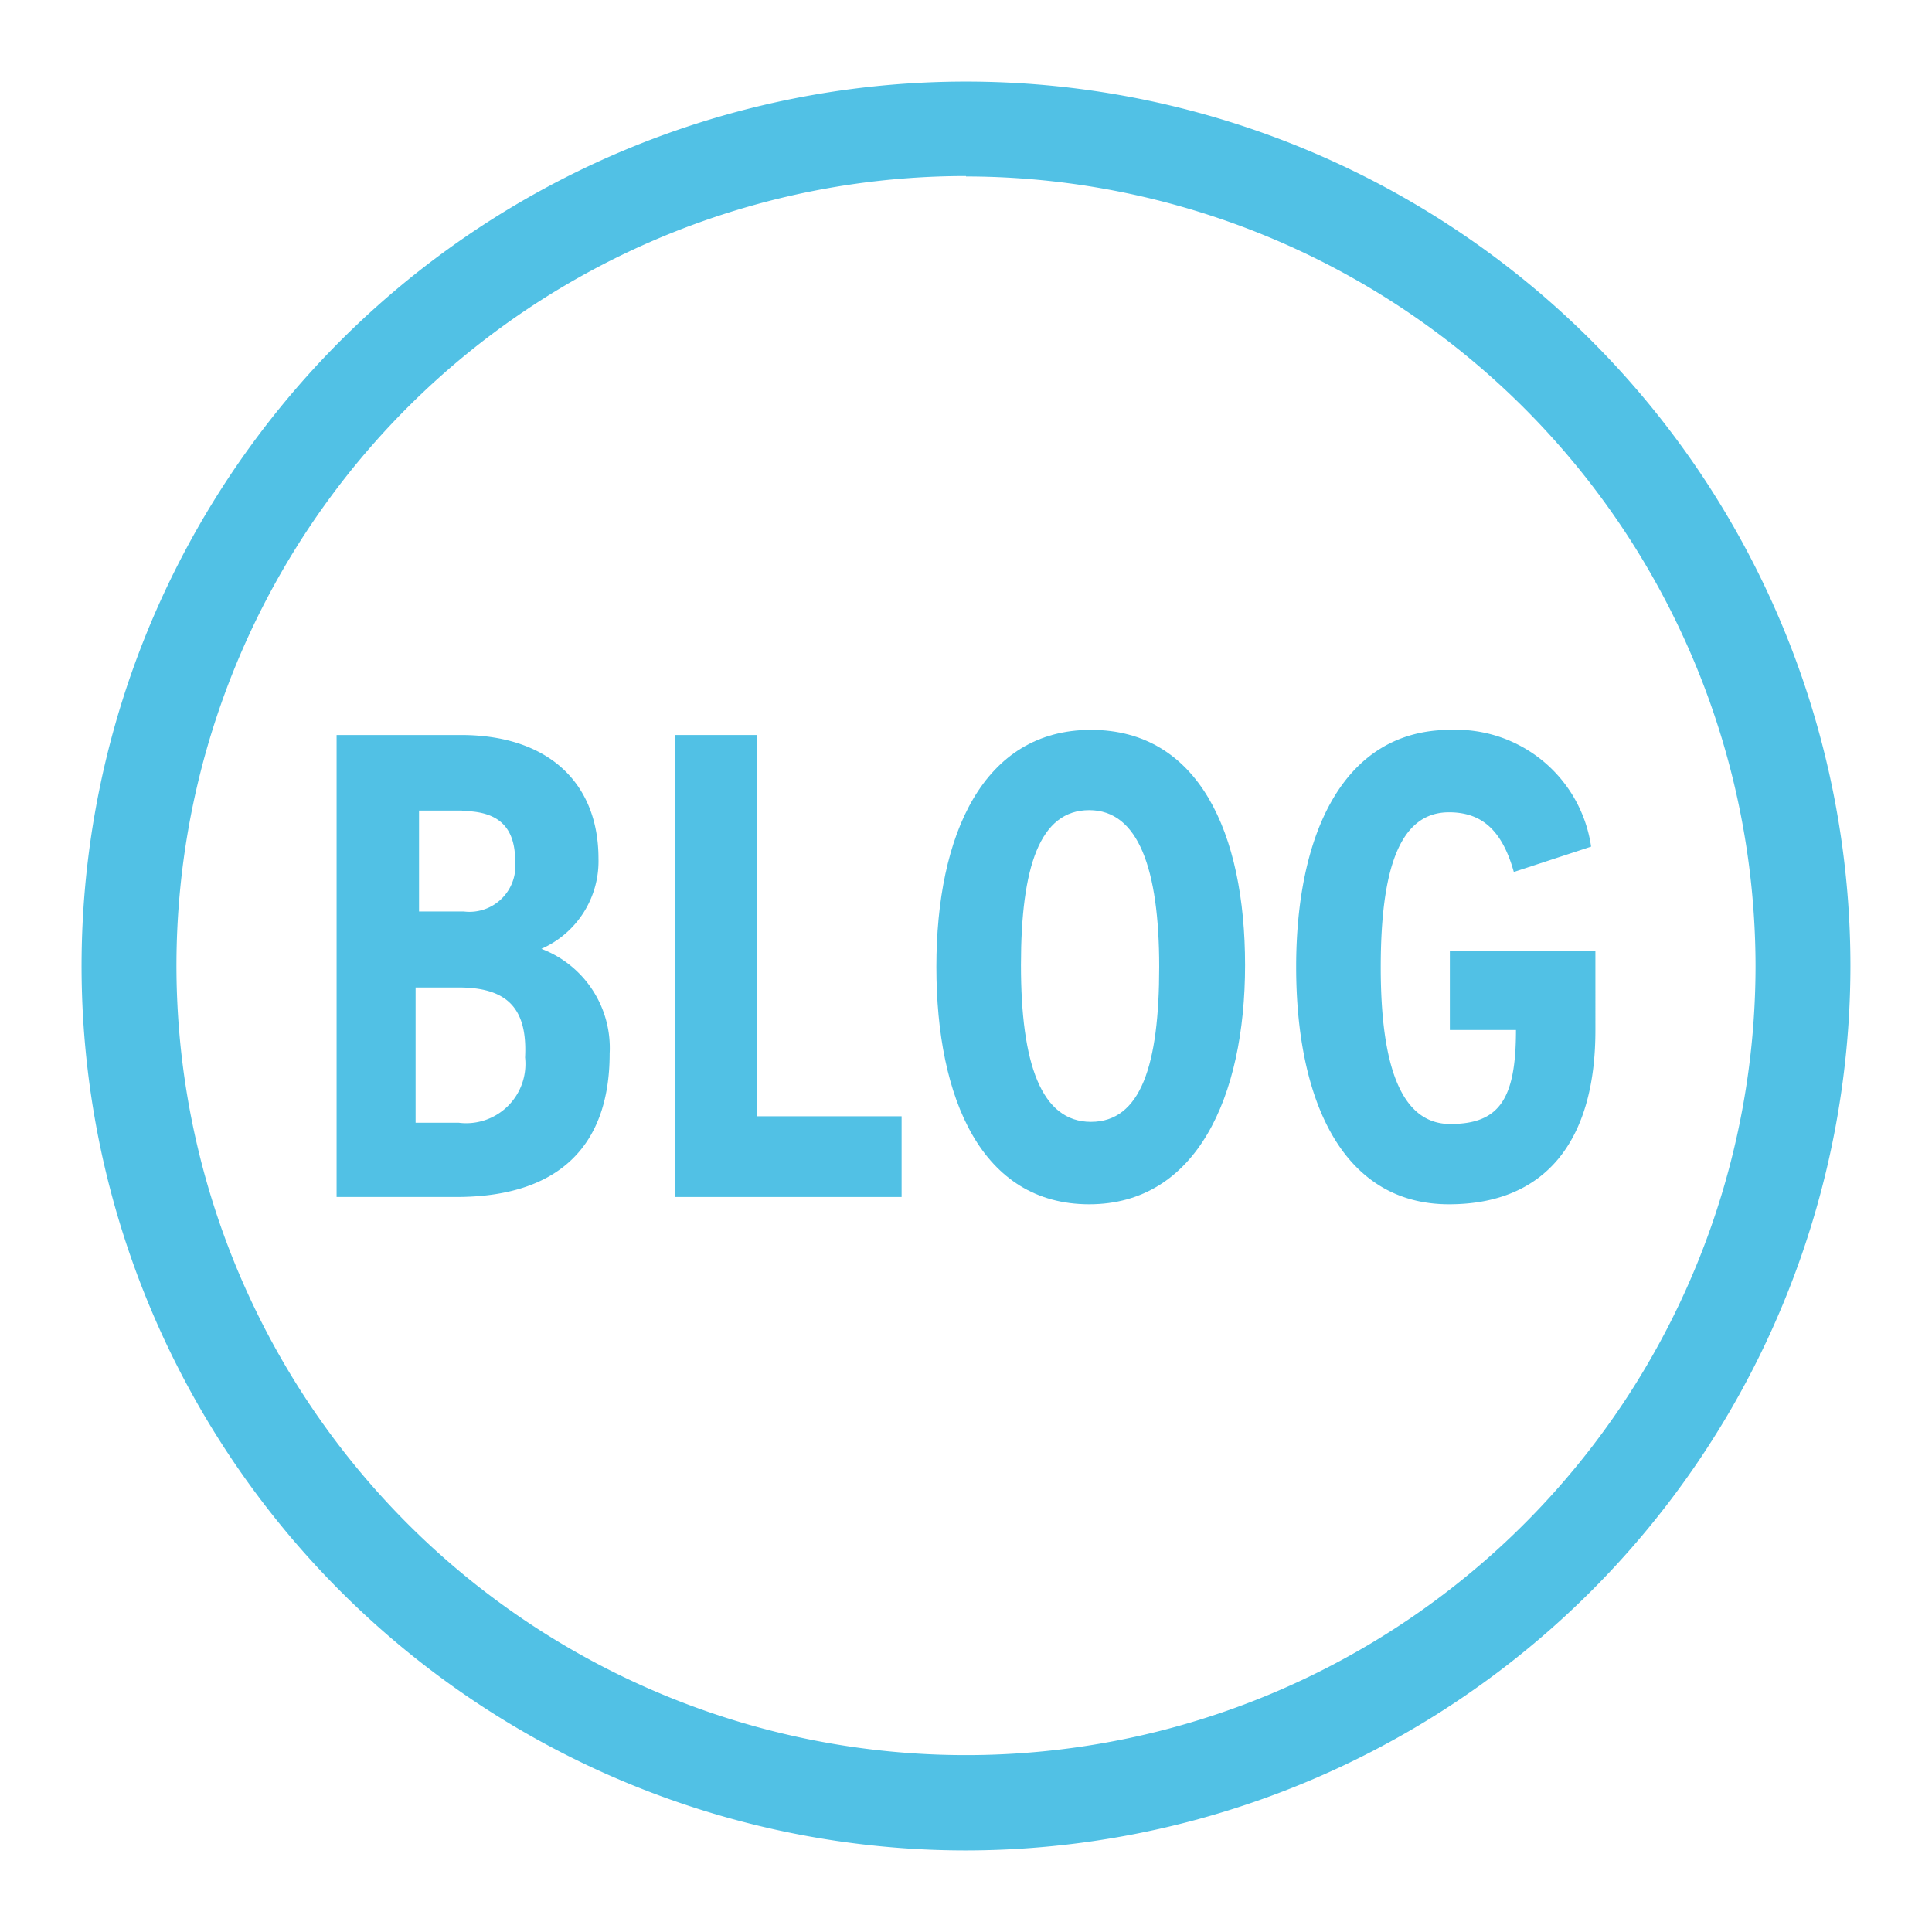 <?xml version="1.0" encoding="UTF-8"?> <svg xmlns="http://www.w3.org/2000/svg" id="Calque_1" data-name="Calque 1" viewBox="0 0 45 45"><defs><style>.cls-1{fill:#51c1e5;}</style></defs><path class="cls-1" d="M22.5,43.1A20.6,20.6,0,1,1,43.1,22.5,20.62,20.62,0,0,1,22.5,43.1Zm0-39A18.39,18.39,0,1,0,40.89,22.5,18.41,18.41,0,0,0,22.5,4.11Z"></path><path class="cls-1" d="M10.63,27.88H7.84V17.12h2.9c2,0,3.2,1.09,3.2,2.88a2.23,2.23,0,0,1-1.33,2.1,2.47,2.47,0,0,1,1.59,2.44C14.2,26.76,12.94,27.88,10.63,27.88Zm.13-9h-1v2.35H10.8A1.07,1.07,0,0,0,12,20.07C12,19.34,11.69,18.89,10.76,18.89ZM10.68,23h-1v3.15h1a1.38,1.38,0,0,0,1.55-1.52C12.29,23.47,11.8,23,10.68,23Z"></path><path class="cls-1" d="M15.72,27.88V17.12h1.92V26H21v1.88Z"></path><path class="cls-1" d="M25.37,28.05c-2.5,0-3.56-2.45-3.56-5.53S22.9,17,25.41,17,29,19.4,29,22.48,27.86,28.05,25.37,28.05Zm0-9.18c-1.15,0-1.59,1.32-1.59,3.61s.47,3.65,1.63,3.65S27,24.81,27,22.52,26.51,18.87,25.37,18.87Z"></path><path class="cls-1" d="M33.75,28.05c-2.5,0-3.56-2.45-3.56-5.53S31.28,17,33.78,17a3.18,3.18,0,0,1,3.28,2.72l-1.8.59c-.28-1-.77-1.39-1.51-1.39-1.15,0-1.59,1.32-1.59,3.61s.47,3.65,1.62,3.65,1.53-.59,1.53-2.19H33.77V22.15h3.39V24C37.16,26.57,36,28.05,33.75,28.05Z"></path></svg> 